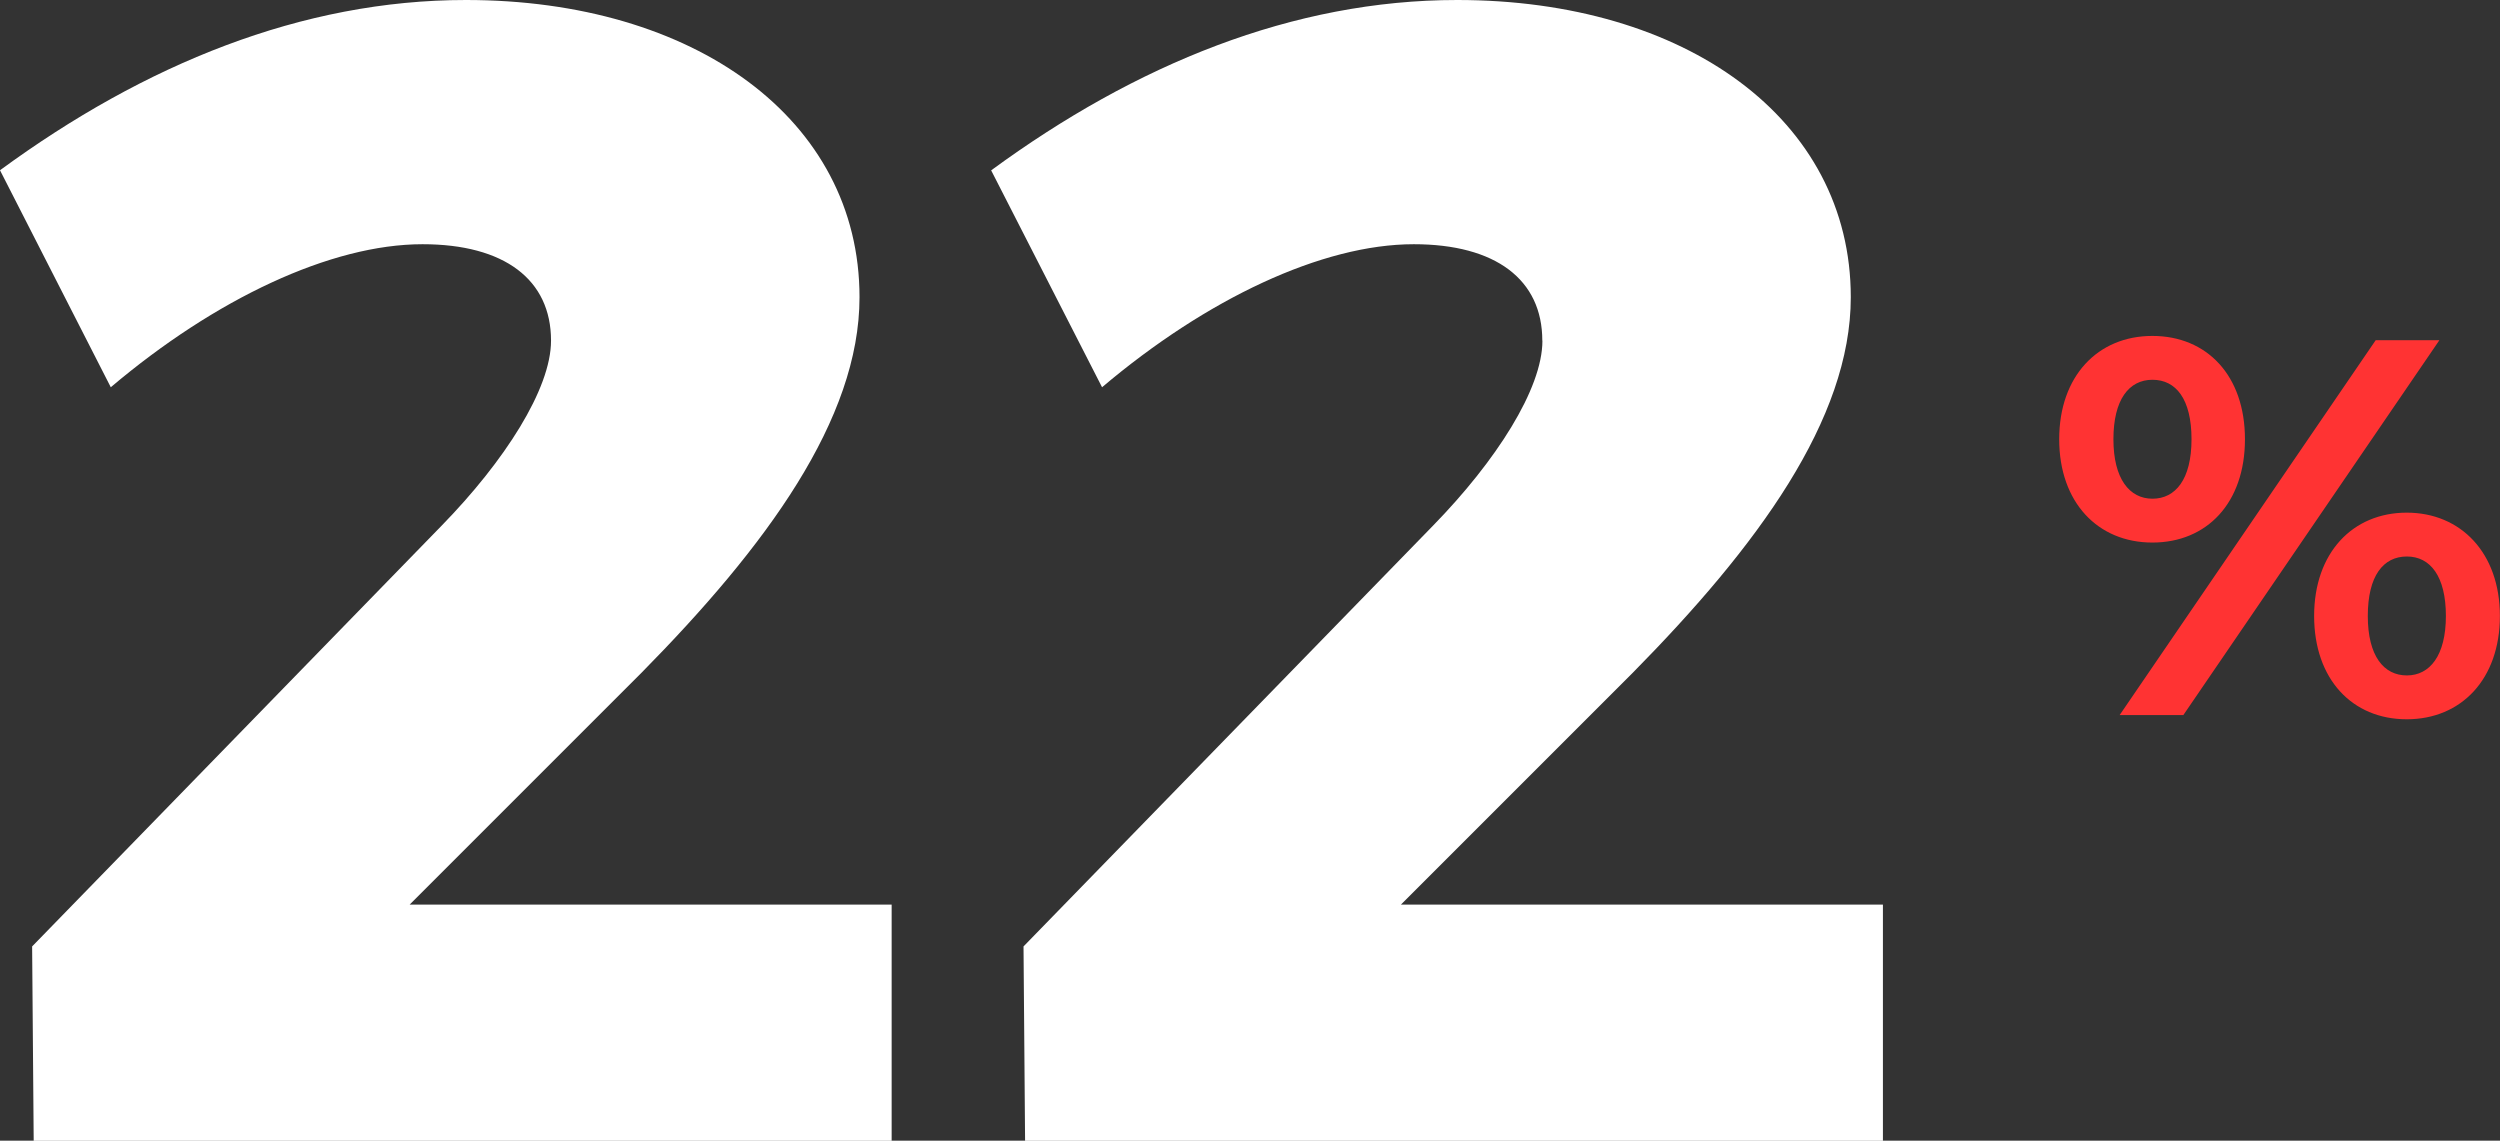 <?xml version="1.0" encoding="UTF-8"?> <svg xmlns="http://www.w3.org/2000/svg" id="Capa_2" data-name="Capa 2" viewBox="0 0 224.08 102.24"><rect x="0" y="0" width="224.08" height="102.24" fill="#333333" stroke="none"/><defs><style> .cls-1 { fill: #fff; } .cls-2 { fill: #f33; } </style></defs><g id="nuestras_tasas_y_garantías" data-name="nuestras tasas y garantías"><g><g><path class="cls-1" d="M49.39,30.53c0-5.47-4.18-8.64-11.52-8.64-8.21,0-18.58,4.9-27.94,12.82L0,15.26C12.96,5.76,27.07,0,41.76,0c20.45,0,35.28,10.66,35.28,26.64,0,10.94-8.35,22.32-19.58,33.7l-20.74,20.74h43.2v21.17H3.02l-.14-17.42,36.72-37.73c5.62-5.76,9.79-12.24,9.79-16.56Z"></path><path class="cls-1" d="M138.24,30.53c0-5.47-4.18-8.64-11.52-8.64-8.21,0-18.58,4.9-27.94,12.82l-9.94-19.44C101.81,5.76,115.92,0,130.61,0c20.45,0,35.28,10.66,35.28,26.64,0,10.94-8.35,22.32-19.58,33.7l-20.74,20.74h43.2v21.17h-76.89l-.14-17.42,36.72-37.73c5.62-5.76,9.79-12.24,9.79-16.56Z"></path></g><path class="cls-2" d="M184.57,39.37c0-5.66,3.46-9.26,8.35-9.26s8.3,3.55,8.3,9.26-3.41,9.26-8.3,9.26-8.35-3.6-8.35-9.26ZM196.43,39.37c0-3.6-1.39-5.33-3.5-5.33s-3.5,1.78-3.5,5.33,1.44,5.33,3.5,5.33,3.5-1.73,3.5-5.33ZM212.94,30.49h5.71l-22.95,33.6h-5.71l22.95-33.6ZM207.42,55.21c0-5.67,3.46-9.26,8.3-9.26s8.35,3.6,8.35,9.26-3.46,9.26-8.35,9.26-8.3-3.6-8.3-9.26ZM219.23,55.21c0-3.55-1.39-5.33-3.5-5.33s-3.5,1.73-3.5,5.33,1.44,5.33,3.5,5.33,3.5-1.78,3.5-5.33Z"></path></g></g></svg> 